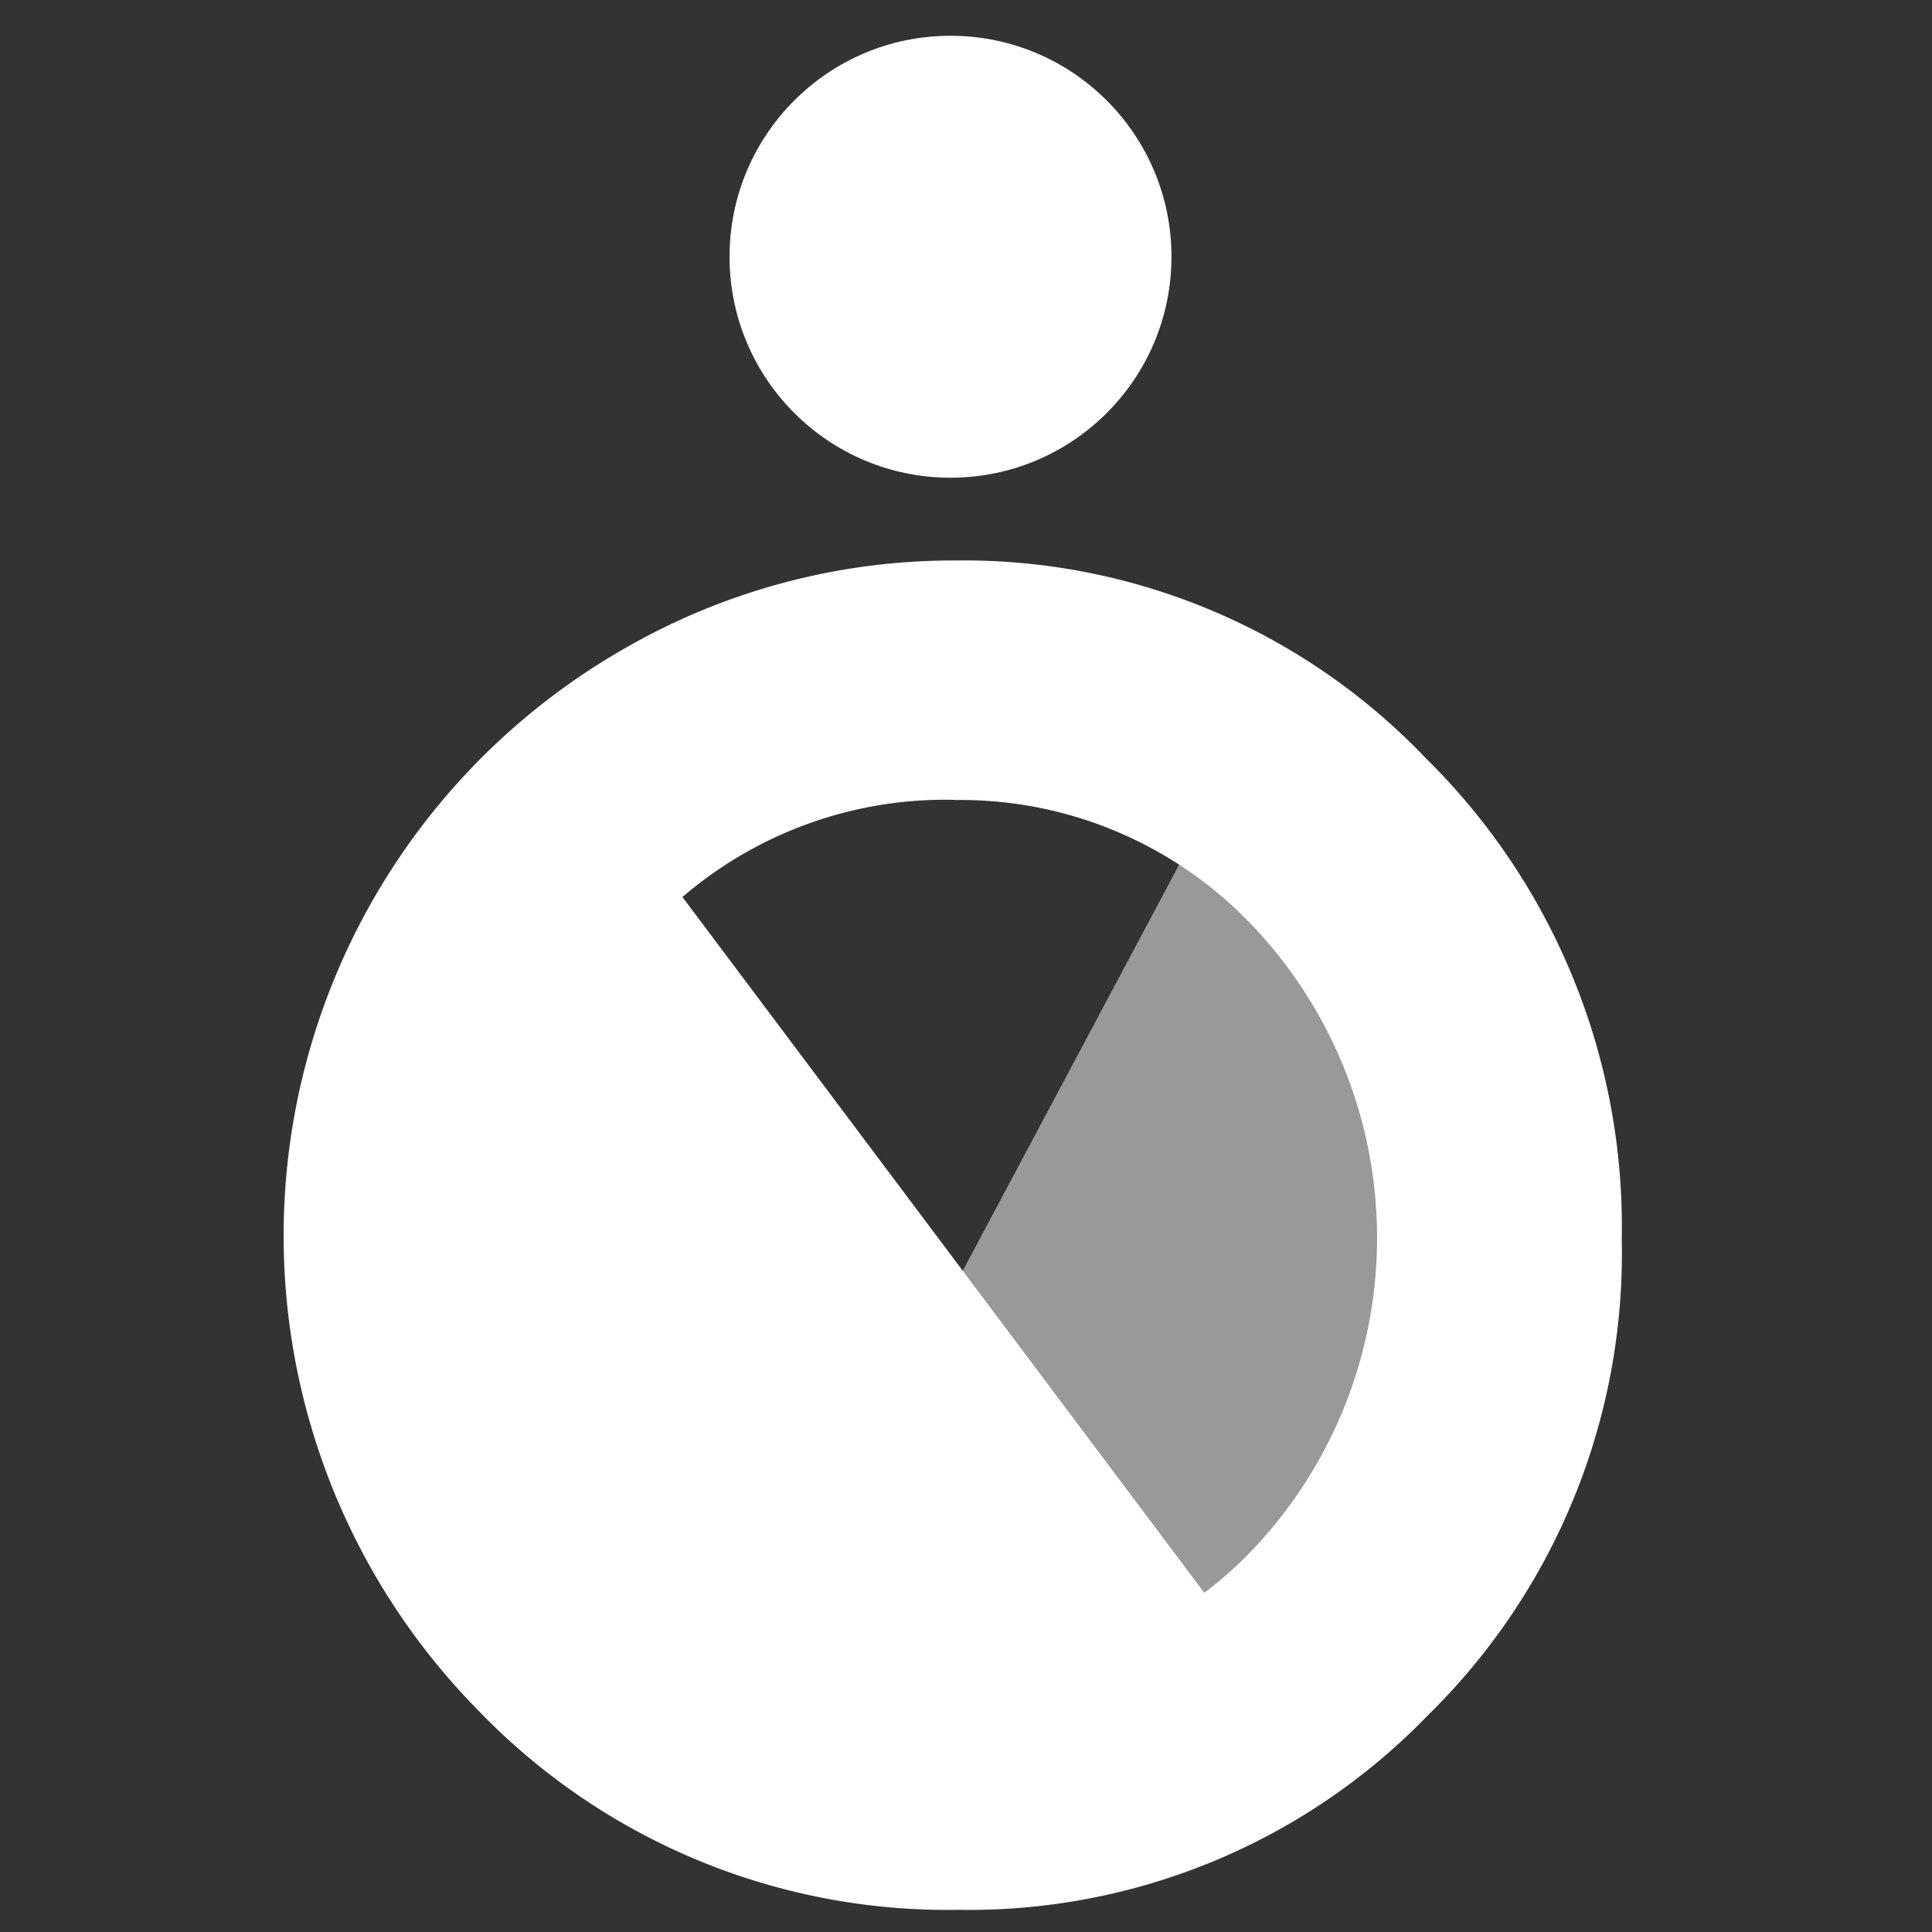 <svg xmlns="http://www.w3.org/2000/svg" width="54" height="54" viewBox="0 0 54 54">
  <rect x="0" y="0" width="54" height="54" fill="#333333" stroke="none"/>
  <g id="Global_Synd_logo_white" transform="translate(-1060 -166)">
    <rect id="Rectangle_958" data-name="Rectangle 958" width="54" height="54" transform="translate(1060 166)" fill="none"/>
    <g id="Layer_1" data-name="Layer 1" transform="translate(1068 167)">
      <g id="Group_1894" data-name="Group 1894" transform="translate(0 0)">
        <path id="Path_17753" data-name="Path 17753" d="M32.05,82.461,44.955,58.24l10.21,8.86-3.307,9.123-6.957,7.8Z" transform="translate(-19.655 -35.716)" fill="#fff" opacity="0.5"/>
        <path id="Path_17754" data-name="Path 17754" d="M18.737,37.92a17.84,17.84,0,0,1,13.107,5.519,18.368,18.368,0,0,1,5.484,13.451,18.072,18.072,0,0,1-5.41,13.3,17.836,17.836,0,0,1-13.13,5.445A18.2,18.2,0,0,1,5.352,70.046a18.9,18.9,0,0,1,3.991-29.6,18.4,18.4,0,0,1,9.394-2.525Zm-.073,6.691a11.274,11.274,0,0,0-8.381,3.465,12.065,12.065,0,0,0-3.4,8.814,11.492,11.492,0,0,0,4.277,9.425,11.727,11.727,0,0,0,7.623,2.711,11.135,11.135,0,0,0,8.284-3.515,12.668,12.668,0,0,0-.023-17.345,11.238,11.238,0,0,0-8.381-3.55Z" transform="translate(0 -23.255)" fill="#fff"/>
        <path id="Path_17755" data-name="Path 17755" d="M14.061,57.32,30.532,79.279,18.179,84.767l-6.861-6.861L7.2,68.3Z" transform="translate(-4.415 -35.152)" fill="#fff"/>
        <circle id="Ellipse_876" data-name="Ellipse 876" cx="6.176" cy="6.176" r="6.176" transform="translate(12.391 0)" fill="#fff"/>
      </g>
    </g>
  </g>
</svg>
